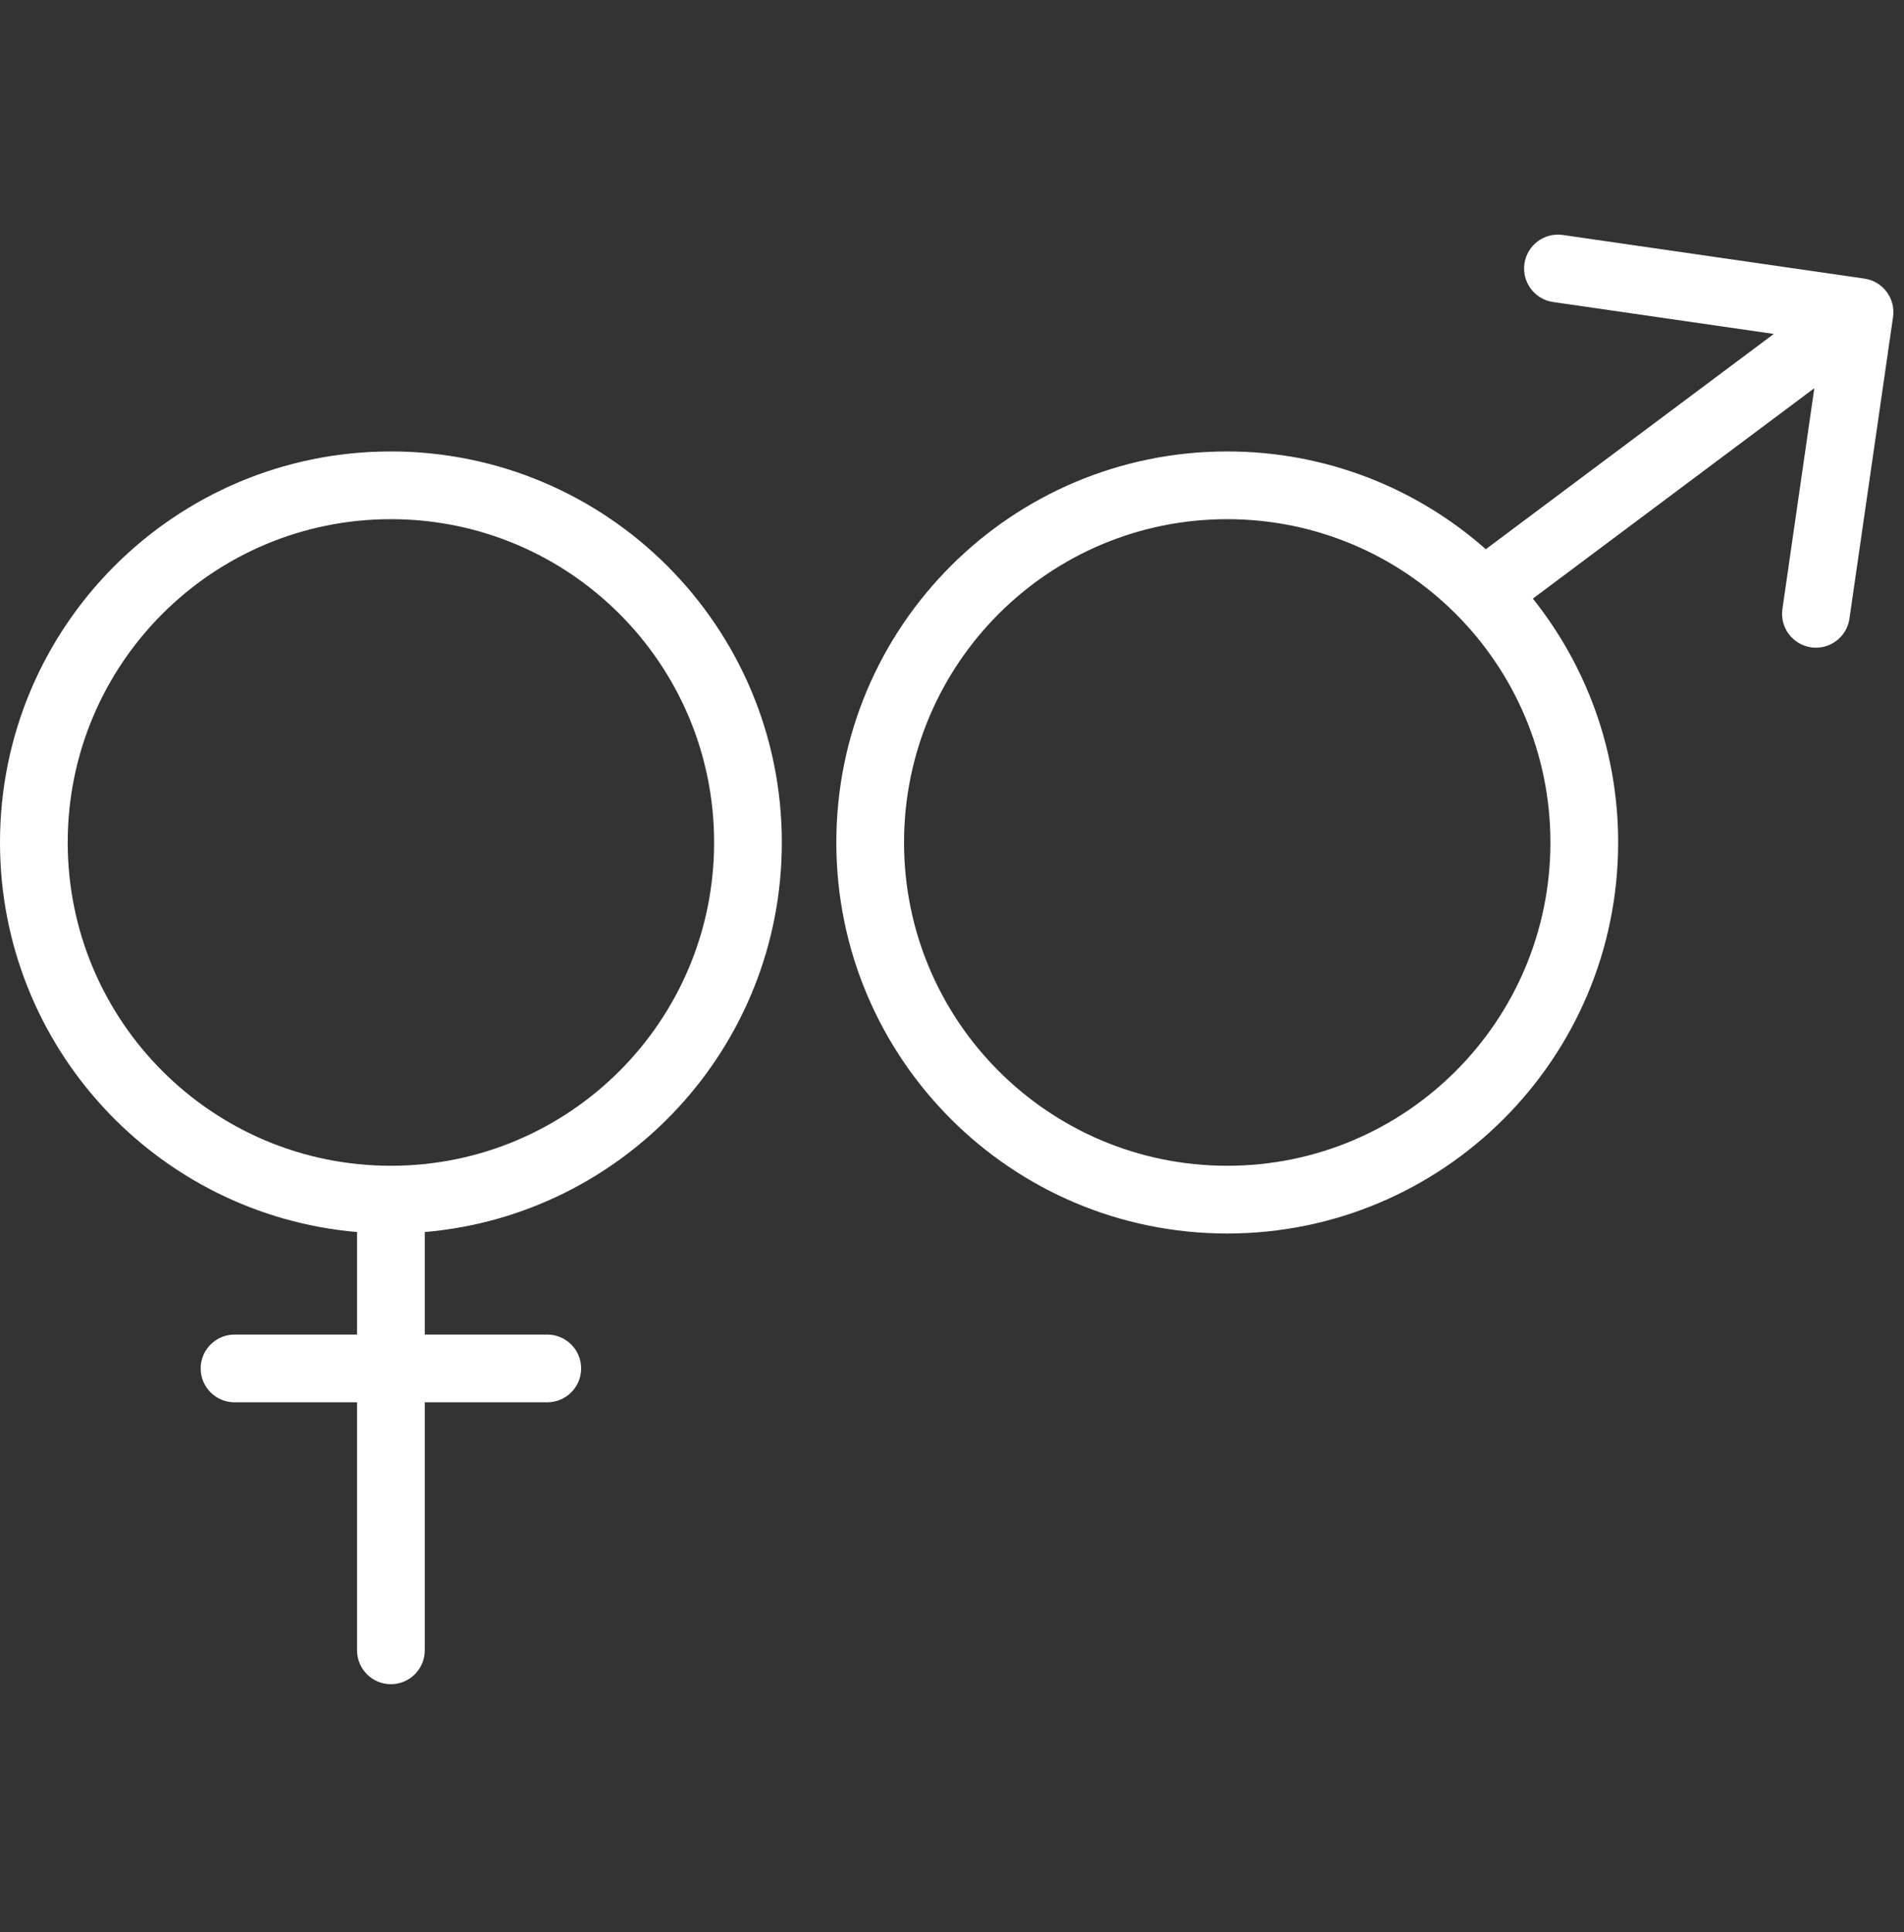 <svg width="69" height="70" viewBox="0 0 69 70" fill="none" xmlns="http://www.w3.org/2000/svg">
<rect x="0" y="0" width="69" height="70" fill="#333333" stroke="none"/>
<path fill-rule="evenodd" clip-rule="evenodd" d="M67.564 10.093C68.235 10.19 68.7 10.813 68.603 11.483L67.023 22.413C66.926 23.084 66.303 23.549 65.633 23.452C64.962 23.355 64.497 22.733 64.594 22.062L65.75 14.064L55.55 21.687C57.484 24.11 58.641 27.18 58.641 30.521C58.641 38.345 52.298 44.688 44.474 44.688C36.65 44.688 30.308 38.345 30.308 30.521C30.308 22.697 36.65 16.355 44.474 16.355C48.067 16.355 51.348 17.692 53.845 19.897L64.281 12.098L56.283 10.942C55.613 10.845 55.148 10.222 55.245 9.552C55.341 8.881 55.964 8.416 56.635 8.513L67.564 10.093ZM14.166 42.234C20.635 42.234 25.879 36.99 25.879 30.521C25.879 24.053 20.635 18.809 14.166 18.809C7.698 18.809 2.454 24.053 2.454 30.521C2.454 36.99 7.698 42.234 14.166 42.234ZM28.333 30.521C28.333 37.932 22.643 44.014 15.393 44.635V48.349H19.833C20.51 48.349 21.06 48.899 21.06 49.577C21.06 50.254 20.51 50.803 19.833 50.803H15.393V59.788C15.393 60.466 14.844 61.016 14.166 61.016C13.489 61.016 12.939 60.466 12.939 59.788V50.803H8.5C7.822 50.803 7.272 50.254 7.272 49.577C7.272 48.899 7.822 48.349 8.5 48.349H12.939V44.635C5.69 44.013 0 37.932 0 30.521C0 22.697 6.343 16.355 14.166 16.355C21.99 16.355 28.333 22.697 28.333 30.521ZM44.474 42.234C50.943 42.234 56.186 36.99 56.186 30.521C56.186 24.053 50.943 18.809 44.474 18.809C38.005 18.809 32.762 24.053 32.762 30.521C32.762 36.99 38.005 42.234 44.474 42.234Z" fill="white"/>
</svg>
